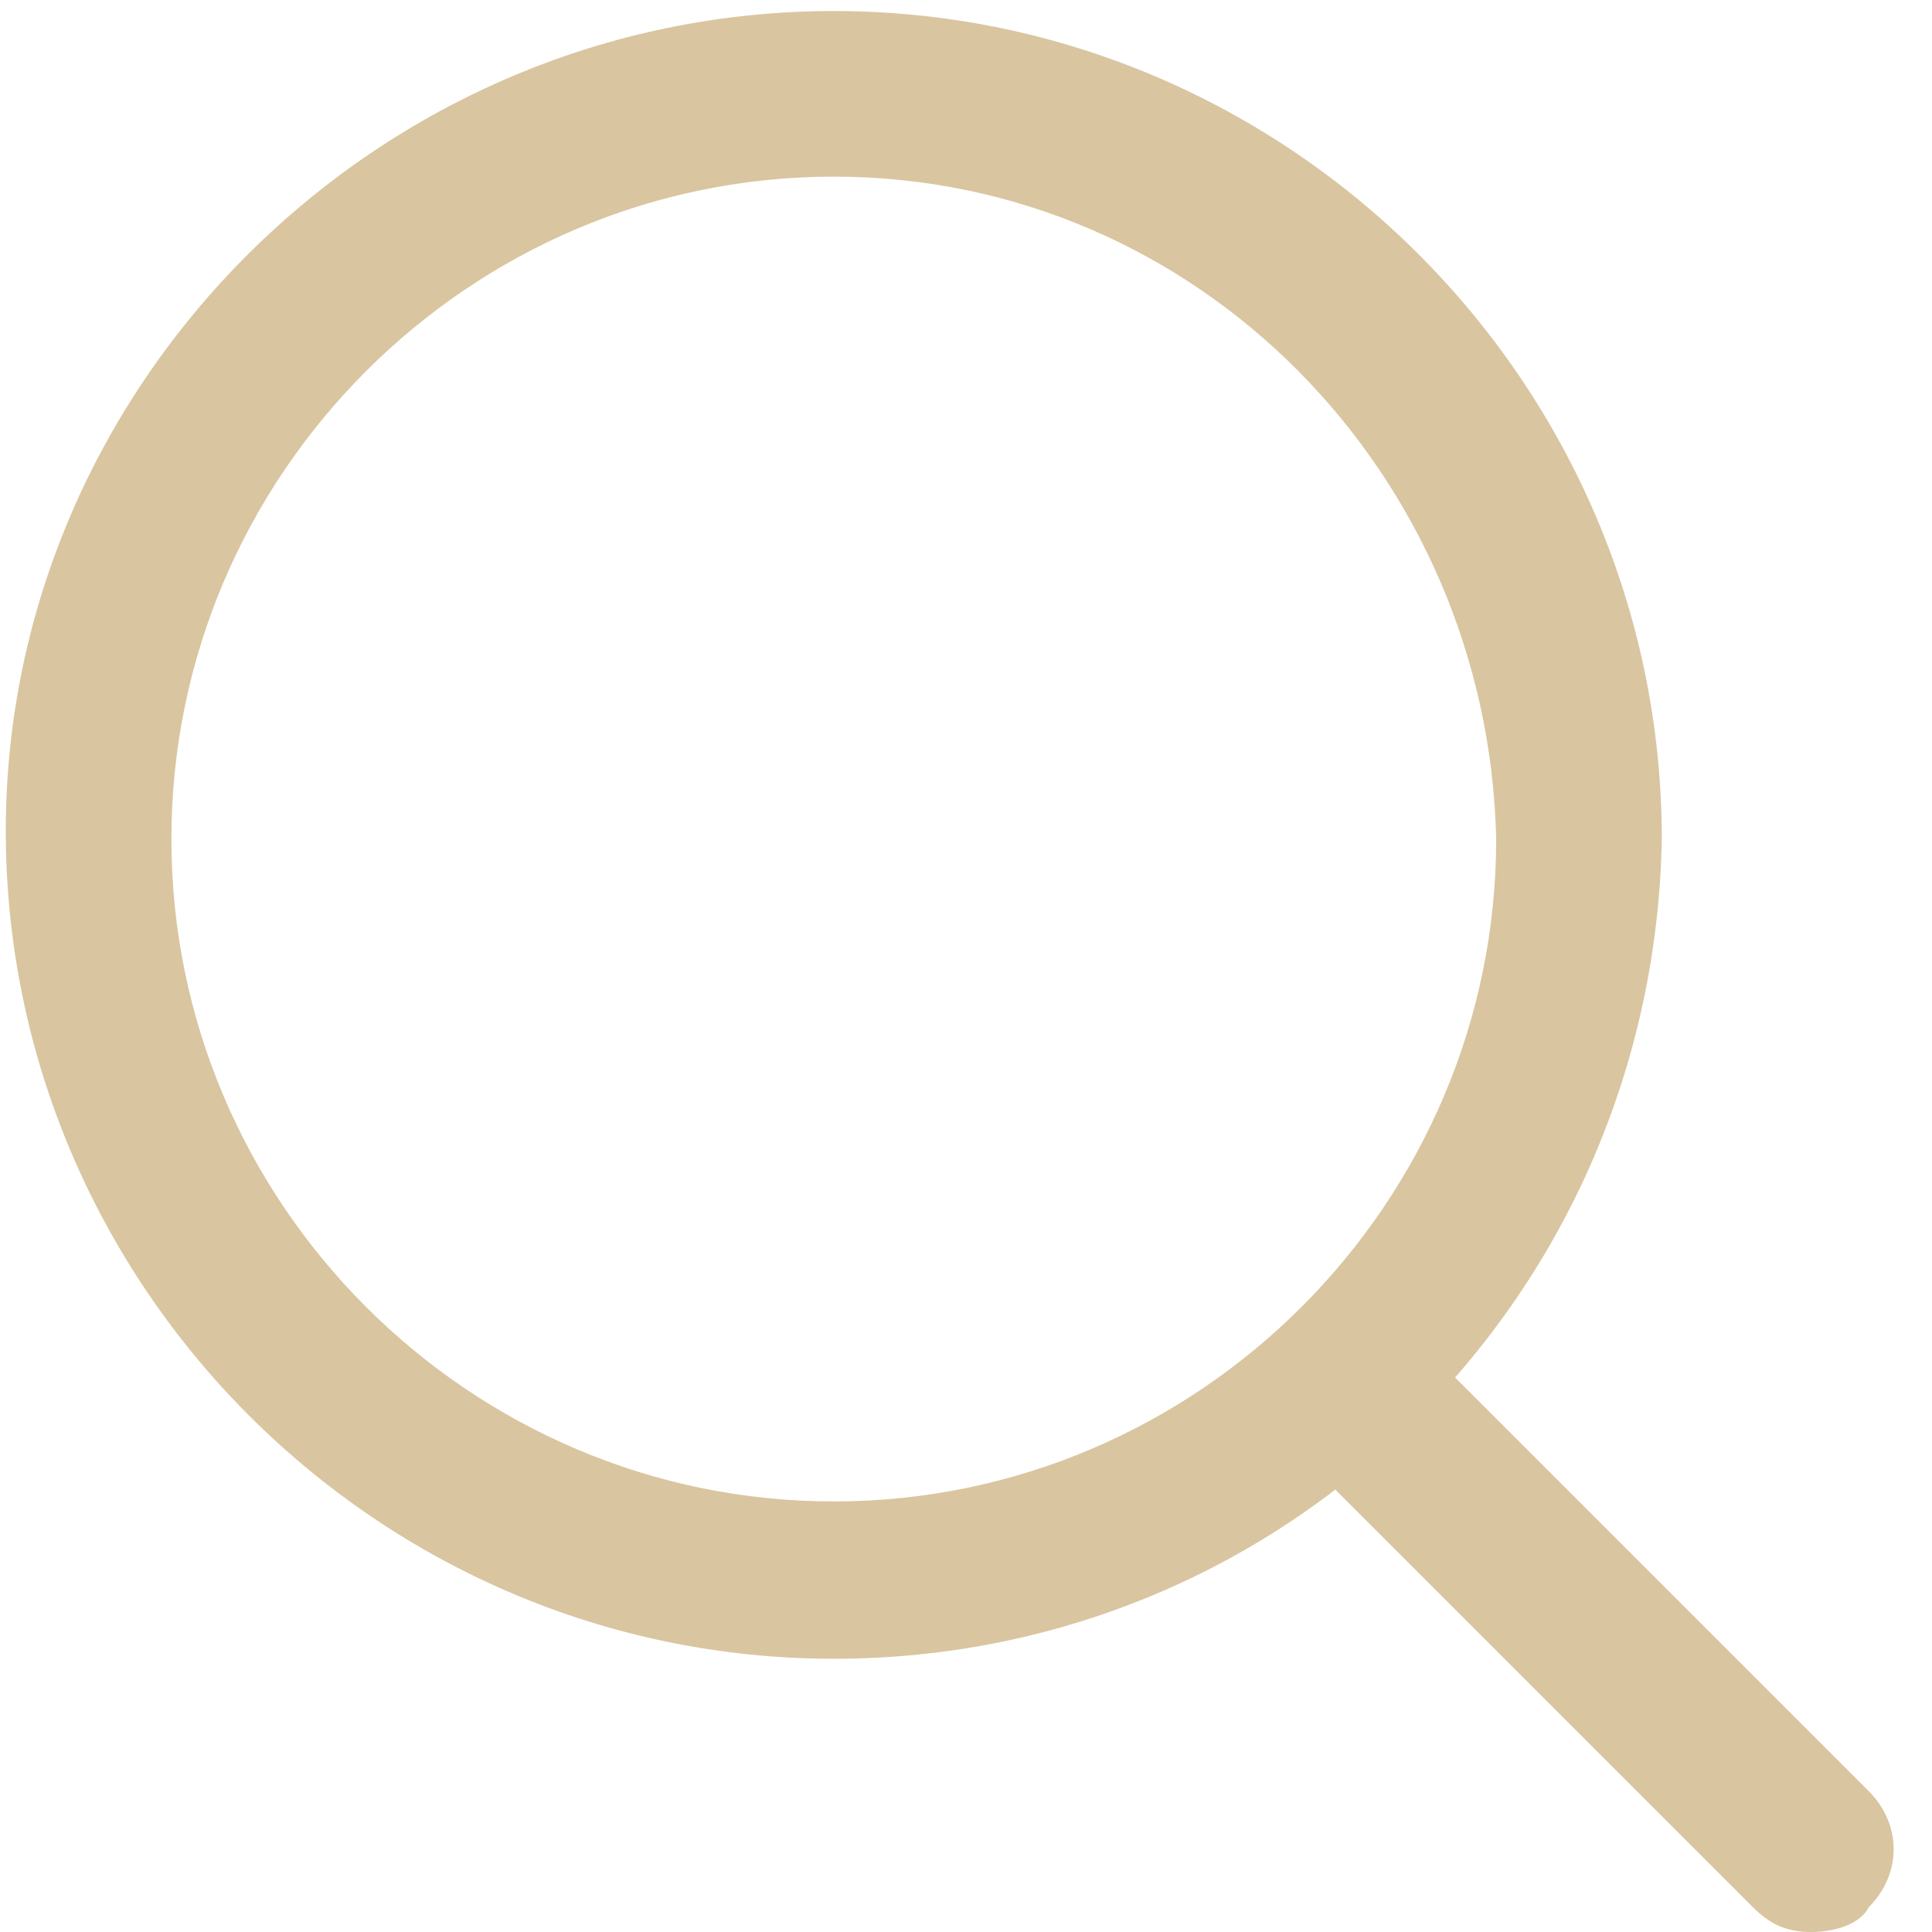 <svg xmlns="http://www.w3.org/2000/svg" width="35" height="35" viewBox="0 0 35 35" fill="none"><path d="M32.805 35C32.355 35 32.055 34.85 31.755 34.55L23.355 26.15C22.755 25.55 22.755 24.65 23.355 24.05C23.955 23.45 24.855 23.45 25.455 24.05L33.855 32.45C34.455 33.05 34.455 33.95 33.855 34.55C33.705 34.85 33.255 35 32.805 35Z" fill="#D9C5A0"></path><path d="M15.105 30.05C6.855 30.05 0.105 23.3 0.105 15.05C0.105 6.95 6.855 0.2 15.105 0.2C23.355 0.2 30.105 6.95 30.105 15.2C29.955 23.45 23.355 30.05 15.105 30.05ZM15.105 3.2C8.505 3.2 3.105 8.6 3.105 15.2C3.105 21.8 8.505 27.2 15.105 27.2C21.705 27.2 27.105 21.8 27.105 15.2C26.955 8.6 21.705 3.2 15.105 3.2Z" fill="#D9C5A0"></path></svg>